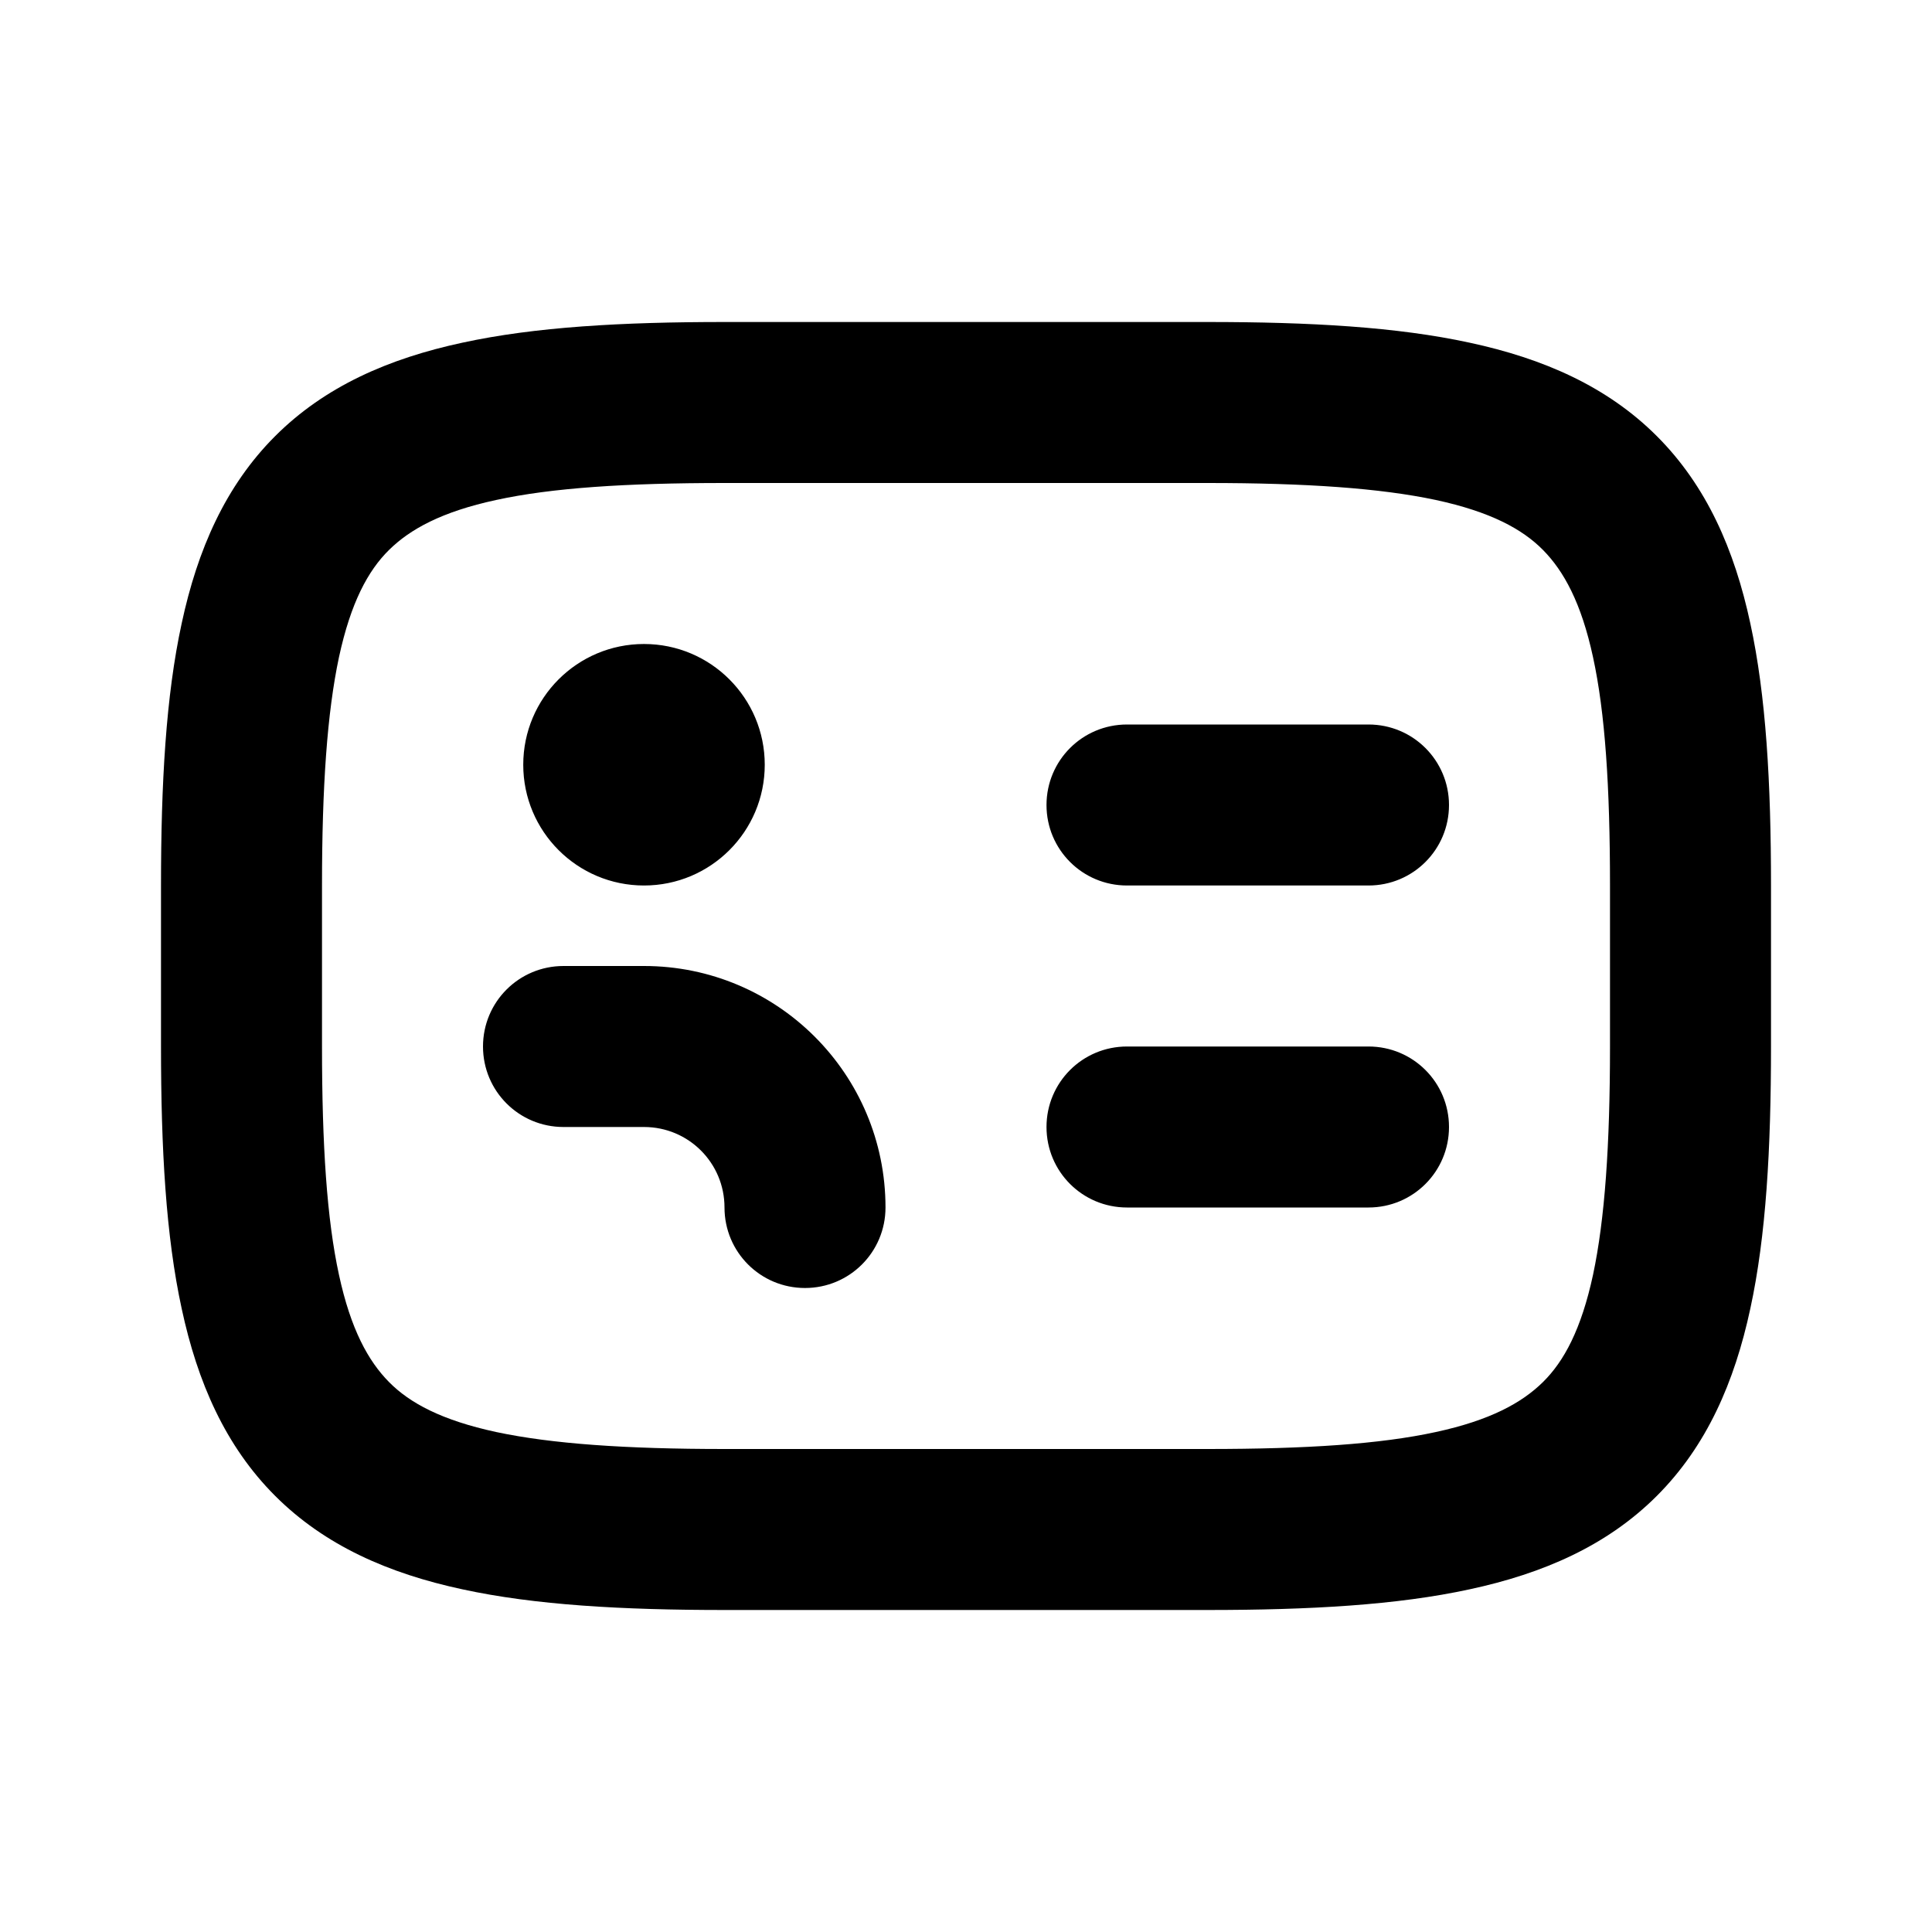 <svg xmlns="http://www.w3.org/2000/svg" viewBox="0 0 672 672"><!--! Font Awesome Pro 7.1.0 by @fontawesome - https://fontawesome.com License - https://fontawesome.com/license (Commercial License) Copyright 2025 Fonticons, Inc. --><path fill="currentColor" d="M224 308C247.2 308 266 289.2 266 266C266 242.8 247.2 224 224 224C200.8 224 182 242.8 182 266C182 289.2 200.8 308 224 308zM168 364C168 348.5 180.5 336 196 336L224 336C270.4 336 308 373.6 308 420C308 435.5 295.5 448 280 448C264.5 448 252 435.5 252 420C252 404.5 239.5 392 224 392L196 392C180.5 392 168 379.5 168 364zM392 252C376.5 252 364 264.5 364 280C364 295.5 376.5 308 392 308L476 308C491.5 308 504 295.5 504 280C504 264.5 491.5 252 476 252L392 252zM392 364C376.5 364 364 376.5 364 392C364 407.5 376.5 420 392 420L476 420C491.5 420 504 407.5 504 392C504 376.5 491.5 364 476 364L392 364zM56 364C56 399.6 57.7 429.9 63.2 455.2C68.7 480.8 78.4 503 95.7 520.3C113 537.6 135.2 547.3 160.8 552.8C186.1 558.3 216.5 560 252 560L420 560C455.6 560 485.9 558.3 511.2 552.8C536.8 547.3 559 537.6 576.3 520.3C593.6 503 603.3 480.8 608.8 455.2C614.3 429.9 616 399.5 616 364L616 308C616 272.4 614.3 242.1 608.8 216.8C603.3 191.2 593.6 169 576.3 151.7C559 134.4 536.8 124.7 511.2 119.2C485.9 113.7 455.6 112 420 112L252 112C216.4 112 186.1 113.7 160.8 119.2C135.2 124.7 113 134.4 95.7 151.7C78.4 169 68.7 191.2 63.2 216.8C57.7 242.1 56 272.4 56 308L56 364zM252 504C217.6 504 191.9 502.2 172.6 498.1C153.6 494 142.5 488 135.3 480.7C128.1 473.4 122 462.4 117.9 443.4C113.7 424.1 112 398.4 112 364L112 308C112 273.6 113.8 247.9 117.9 228.6C122 209.6 128 198.5 135.3 191.3C142.6 184.1 153.6 178 172.6 173.9C191.9 169.7 217.6 168 252 168L420 168C454.4 168 480.1 169.8 499.4 173.9C518.4 178 529.5 184 536.7 191.3C543.9 198.6 550 209.6 554.1 228.6C558.3 247.9 560 273.6 560 308L560 364C560 398.4 558.2 424.1 554.1 443.4C550 462.4 544 473.5 536.7 480.7C529.4 487.9 518.4 494 499.4 498.1C480.1 502.3 454.4 504 420 504L252 504z"/></svg>